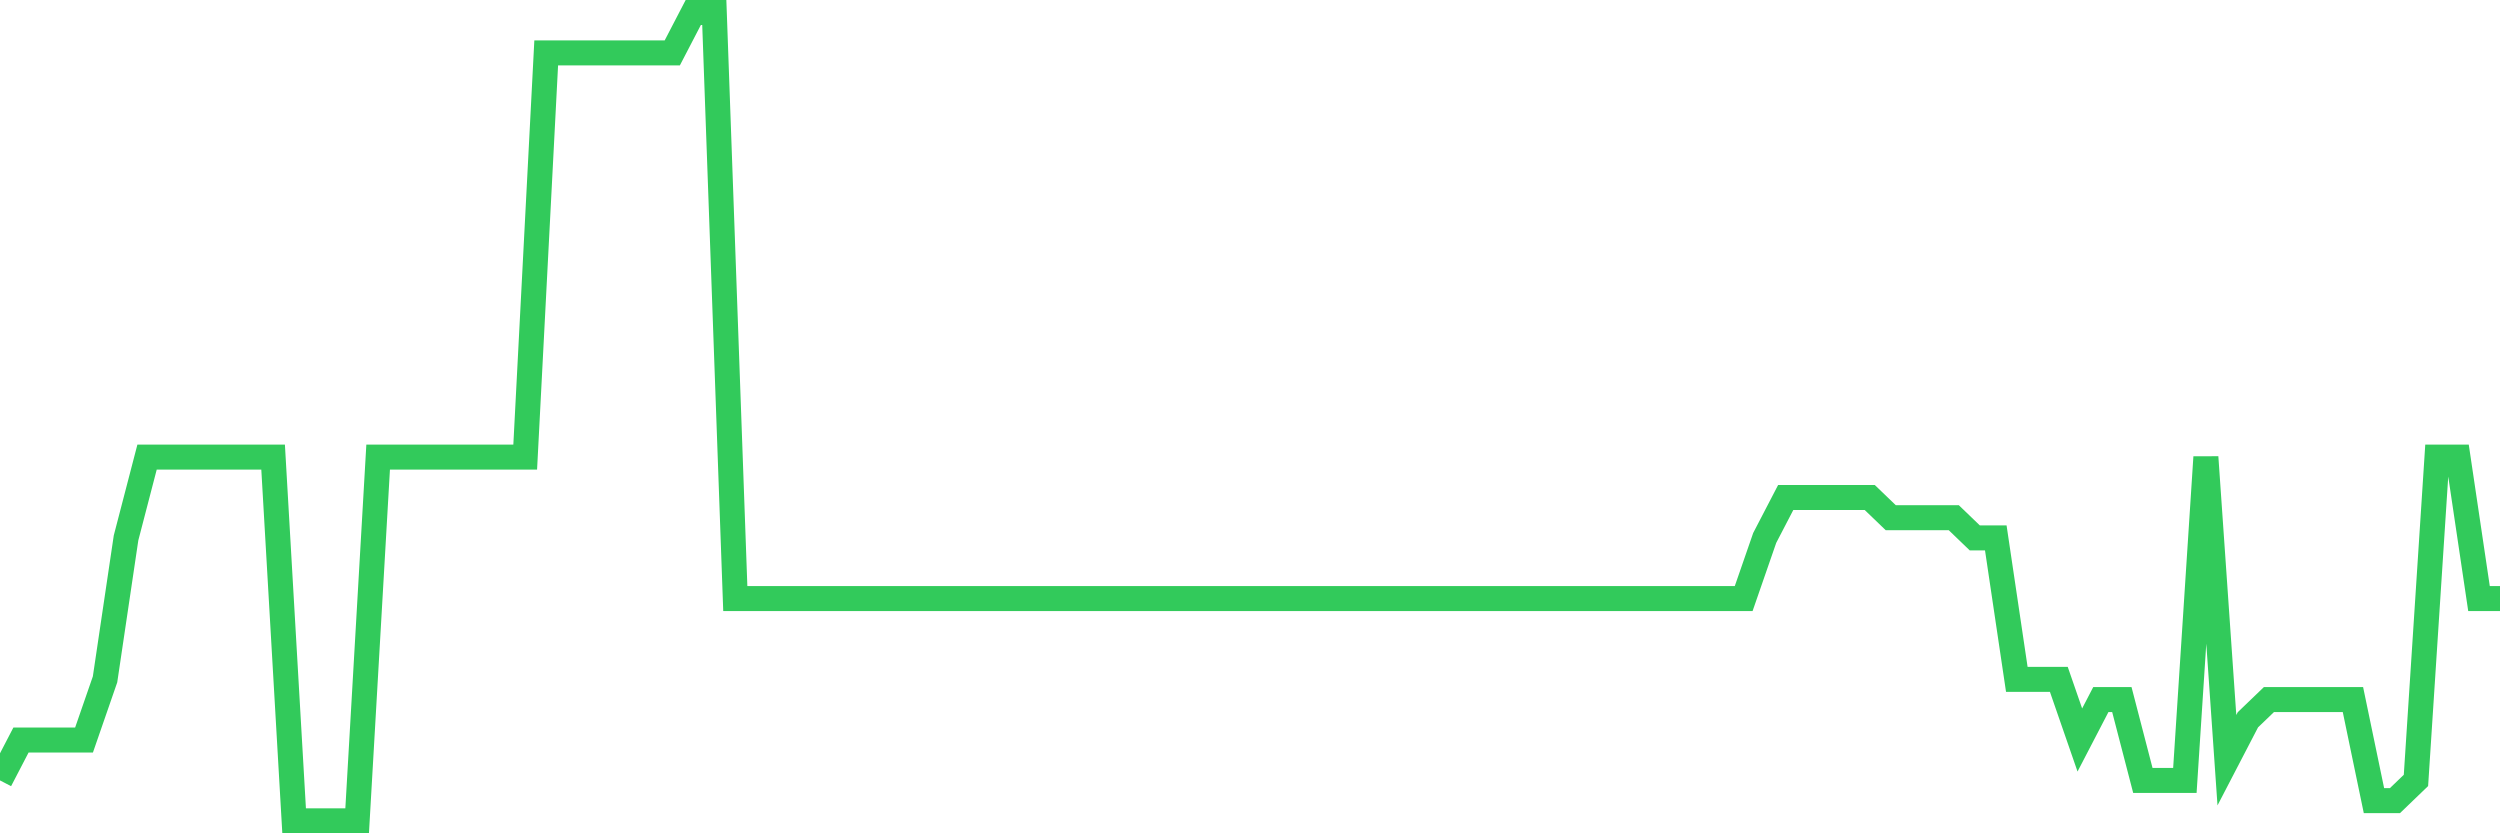<svg
  xmlns="http://www.w3.org/2000/svg"
  xmlns:xlink="http://www.w3.org/1999/xlink"
  width="120"
  height="40"
  viewBox="0 0 120 40"
  preserveAspectRatio="none"
>
  <polyline
    points="0,37.46 1.008,35.52 2.017,35.52 3.025,35.52 4.034,35.52 5.042,32.61 6.05,25.82 7.059,21.94 8.067,21.94 9.076,21.94 10.084,21.94 11.092,21.94 12.101,21.94 13.109,21.94 14.118,39.4 15.126,39.4 16.134,39.4 17.143,39.4 18.151,21.94 19.16,21.94 20.168,21.94 21.176,21.94 22.185,21.94 23.193,21.94 24.202,21.94 25.21,21.94 26.218,2.54 27.227,2.54 28.235,2.54 29.244,2.54 30.252,2.54 31.261,2.54 32.269,2.54 33.277,0.6 34.286,0.6 35.294,28.73 36.303,28.73 37.311,28.73 38.319,28.73 39.328,28.73 40.336,28.73 41.345,28.73 42.353,28.73 43.361,28.73 44.37,28.73 45.378,28.73 46.387,28.73 47.395,28.73 48.403,28.73 49.412,28.73 50.42,28.73 51.429,28.73 52.437,28.73 53.445,28.73 54.454,28.73 55.462,28.73 56.471,28.73 57.479,28.73 58.487,28.73 59.496,28.73 60.504,28.73 61.513,28.73 62.521,28.73 63.529,28.73 64.538,28.73 65.546,28.73 66.555,28.73 67.563,28.73 68.571,28.73 69.58,28.73 70.588,28.73 71.597,28.73 72.605,28.73 73.613,28.73 74.622,28.73 75.63,28.73 76.639,28.73 77.647,28.73 78.655,28.73 79.664,28.73 80.672,28.73 81.681,28.73 82.689,28.73 83.697,28.73 84.706,25.82 85.714,23.88 86.723,23.88 87.731,23.88 88.739,23.88 89.748,23.88 90.756,24.85 91.765,24.85 92.773,24.85 93.782,24.85 94.79,25.82 95.798,25.82 96.807,32.61 97.815,32.61 98.824,32.61 99.832,35.52 100.84,33.58 101.849,33.58 102.857,37.46 103.866,37.46 104.874,37.46 105.882,21.94 106.891,36.49 107.899,34.55 108.908,33.58 109.916,33.58 110.924,33.58 111.933,33.58 112.941,33.58 113.95,38.43 114.958,38.43 115.966,37.46 116.975,21.94 117.983,21.94 118.992,28.73 120,28.73"
    fill="none"
    stroke="#32ca5b"
    stroke-width="1.2"
  >
  </polyline>
</svg>